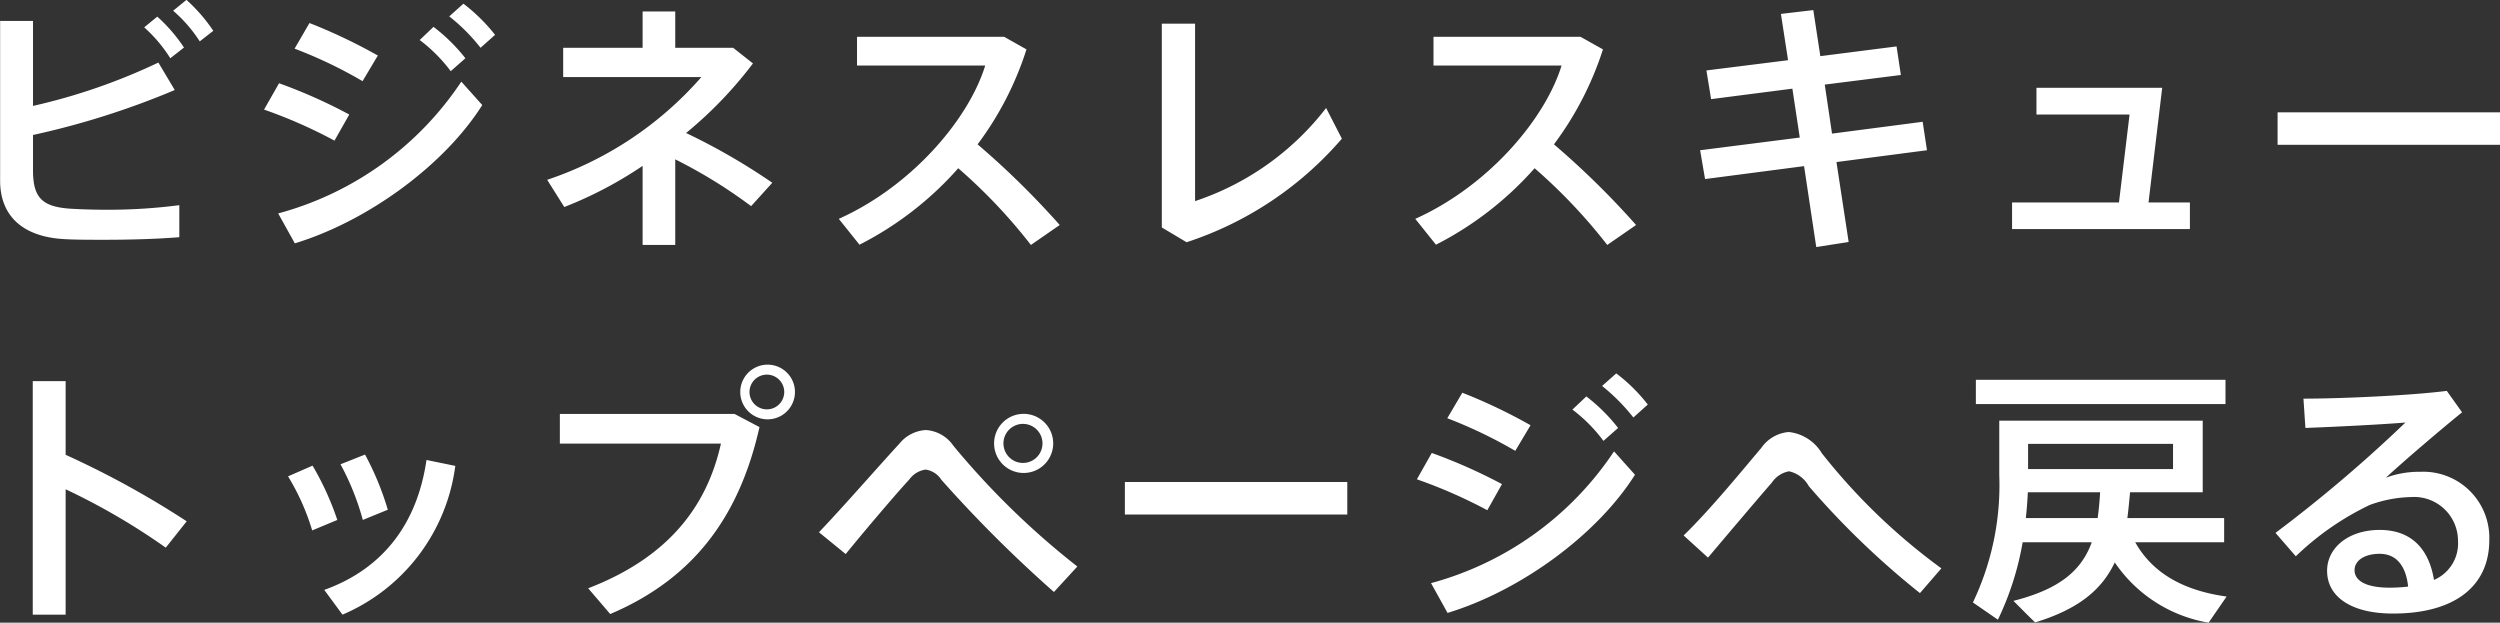 <svg xmlns="http://www.w3.org/2000/svg" width="203" height="50.56" viewBox="0 0 203 50.56">
  <rect x="0" y="0" width="203" height="50.56" fill="#333333" stroke="none"/>
  <defs>
    <style>
      .cls-1 {
        fill: #fff;
        fill-rule: evenodd;
      }
    </style>
  </defs>
  <path id="ビジネスレスキュー_トップページへ戻る" data-name="ビジネスレスキュー トップページへ戻る" class="cls-1" d="M1698.84,2300.25a11.488,11.488,0,0,1,2.16,2.49l1.1-.86a13.516,13.516,0,0,0-2.18-2.51Zm-2.35,1.35a11.751,11.751,0,0,1,2.12,2.51l1.11-.87a12.921,12.921,0,0,0-2.17-2.51Zm1.15,2.86a48.516,48.516,0,0,1-10.18,3.52v-6.9h-2.67v12.97c0,2.9,1.88,4.54,5.12,4.74,0.86,0.06,2.06.06,3.4,0.06,1.99,0,4.2-.06,6.03-0.21v-2.6a44.681,44.681,0,0,1-6.07.37c-1.17,0-2.23-.05-2.87-0.09-2.17-.17-2.94-0.87-2.94-3.1v-2.88a65.581,65.581,0,0,0,11.51-3.65Zm23.62-3.75a14.948,14.948,0,0,1,2.54,2.55l1.18-1.05a14.308,14.308,0,0,0-2.57-2.53Zm-2.4,1.92a12.589,12.589,0,0,1,2.52,2.53l1.19-1.05a14.2,14.2,0,0,0-2.59-2.55Zm-8.95-1.38-1.21,2.08a36.542,36.542,0,0,1,5.52,2.64l1.24-2.08A44.022,44.022,0,0,0,1709.91,2301.25Zm-2.47,4.89-1.22,2.14a39.213,39.213,0,0,1,5.72,2.52l1.2-2.12A42.086,42.086,0,0,0,1707.44,2306.14Zm-0.07,10.57,1.35,2.43c5.94-1.81,12.15-6.36,15.22-11.23l-1.7-1.9A25.969,25.969,0,0,1,1707.37,2316.71Zm33.12-6.53a33.047,33.047,0,0,0,5.43-5.65l-1.61-1.27h-4.7v-2.95h-2.65v2.95h-6.45v2.38h11.22a28.7,28.7,0,0,1-12.52,8.34l1.39,2.21a32.409,32.409,0,0,0,6.36-3.34v6.42h2.65v-6.95a40.305,40.305,0,0,1,6.16,3.8l1.72-1.9A51.33,51.33,0,0,0,1740.49,2310.18Zm23.67,0.92a25.964,25.964,0,0,0,3.97-7.71l-1.81-1.02h-11.95v2.33h10.41c-1.35,4.39-5.99,9.81-11.89,12.45l1.68,2.1a27.007,27.007,0,0,0,8.02-6.21,44.045,44.045,0,0,1,5.9,6.23l2.34-1.62A67.875,67.875,0,0,0,1764.16,2311.1Zm14.96-9.8v16.55l2.01,1.2a28.179,28.179,0,0,0,12.61-8.41l-1.28-2.49a22.312,22.312,0,0,1-10.64,7.56V2301.3h-2.7Zm31.84,9.8a26.224,26.224,0,0,0,3.98-7.71l-1.82-1.02h-11.94v2.33h10.4c-1.35,4.39-5.99,9.81-11.88,12.45l1.68,2.1a27.094,27.094,0,0,0,8.01-6.21,44.045,44.045,0,0,1,5.9,6.23l2.34-1.62A67.875,67.875,0,0,0,1810.96,2311.1Zm11.87,0.48,0.4,2.34,8.04-1.05,0.99,6.57,2.63-.41-0.99-6.49,7.35-.96-0.35-2.31-7.36.96-0.59-3.98,6.18-.78-0.35-2.32-6.19.79-0.57-3.74-2.63.31,0.58,3.76-6.63.83,0.38,2.33,6.6-.85,0.6,3.97Zm39.77,4.24h-3.36l1.11-9.31h-10.21v2.17h7.56l-0.86,7.14h-8.68v2.16h14.44v-2.16Zm7.12-7.32v2.64h18.07v-2.64h-18.07Zm-179.61,27.81v-5.98h-2.67v18.96h2.67v-10.18a53.553,53.553,0,0,1,8.13,4.74l1.7-2.14A73.448,73.448,0,0,0,1690.11,2336.31Zm22.32,0.77a20.925,20.925,0,0,1,1.81,4.52l2.03-.83a23.248,23.248,0,0,0-1.85-4.48Zm6.98-.35c-0.73,5.04-3.42,8.8-8.3,10.55l1.48,2.01a15.263,15.263,0,0,0,9.16-12.08Zm-11.24,1.33a18.77,18.77,0,0,1,1.96,4.39l2.04-.85a23.309,23.309,0,0,0-2.01-4.41Zm41.16-6.86a2.22,2.22,0,1,0,0,.02v-0.02Zm-3.69,0a1.41,1.41,0,1,1,0,.02v-0.02Zm-15.4,1.79v2.41h13.08c-1.15,5.17-4.33,9.26-10.78,11.75l1.79,2.09c6.87-2.92,10.51-8.03,12.12-15.18l-2.03-1.07h-14.18Zm40.06,2.38a2.4,2.4,0,1,0,0,.03v-0.03Zm-4.04,0a1.585,1.585,0,1,1,0,.03v-0.03Zm-14.98,7.23,2.17,1.77c1.7-2.09,4.17-4.98,5.16-6.05a1.975,1.975,0,0,1,1.33-.81,1.825,1.825,0,0,1,1.28.83,105.665,105.665,0,0,0,9.14,9.11l1.9-2.07a65.206,65.206,0,0,1-10.07-9.81,2.925,2.925,0,0,0-2.23-1.27,2.973,2.973,0,0,0-2.16,1.12C1756.52,2336.79,1753.34,2340.44,1751.28,2342.6Zm24.84-4.08v2.64h18.06v-2.64h-18.06Zm38.75-7.8a15.773,15.773,0,0,1,2.54,2.56l1.17-1.05a13.621,13.621,0,0,0-2.56-2.53Zm-2.41,1.92a12.384,12.384,0,0,1,2.52,2.54l1.19-1.05a14.206,14.206,0,0,0-2.58-2.56Zm-8.94-1.37-1.22,2.07a37.558,37.558,0,0,1,5.52,2.65l1.24-2.08A43.135,43.135,0,0,0,1803.52,2331.27Zm-2.48,4.89-1.21,2.14a40.161,40.161,0,0,1,5.72,2.51l1.19-2.12A43.4,43.4,0,0,0,1801.04,2336.16Zm-0.06,10.57,1.34,2.42c5.95-1.81,12.15-6.35,15.22-11.22l-1.7-1.9A25.978,25.978,0,0,1,1800.98,2346.73Zm20.51-3.87,1.98,1.8c1.77-2.1,4.07-4.81,5.19-6.1a2.143,2.143,0,0,1,1.39-.91,2.416,2.416,0,0,1,1.6,1.2,66.968,66.968,0,0,0,9.03,8.69l1.74-2.01a49.363,49.363,0,0,1-9.71-9.35,3.573,3.573,0,0,0-2.68-1.72,3,3,0,0,0-2.23,1.29C1826.5,2337.27,1823.74,2340.68,1821.49,2342.86Zm23.73-12.64v1.97h20.27v-1.97h-20.27Zm4.24,7.25v-2.05h11.77v2.05h-11.77Zm-0.18,3.98c0.07-.7.13-1.4,0.16-2.1h5.87c-0.04.74-.11,1.44-0.2,2.1h-5.83Zm8.88,1.96h7.22v-1.96h-7.86c0.09-.66.15-1.36,0.22-2.1h5.9v-5.81h-16.52v4.41a22.091,22.091,0,0,1-2.14,10.35l2.03,1.4a23.765,23.765,0,0,0,2.01-6.29h5.61c-0.82,2.27-2.57,3.8-6.36,4.76,0.55,0.55,1.19,1.2,1.76,1.75,3.51-1.07,5.41-2.64,6.47-4.87a11.5,11.5,0,0,0,7.62,4.89l1.46-2.12C1862.27,2347.36,1859.64,2346.05,1858.16,2343.41Zm22.16,3.6a13.071,13.071,0,0,1-1.48.09c-1.96,0-2.87-.57-2.87-1.42,0-.78.8-1.33,2.04-1.33C1879.4,2344.35,1880.15,2345.38,1880.32,2347.01Zm-8.5-15.26,0.16,2.38c2.4-.09,6.2-0.28,8.12-0.44a114.673,114.673,0,0,1-10.55,8.96l1.65,1.9a22.726,22.726,0,0,1,6.01-4.17,10.4,10.4,0,0,1,3.38-.64,3.562,3.562,0,0,1,3.78,3.56,3.222,3.222,0,0,1-1.95,3.17c-0.42-2.56-1.87-4.06-4.41-4.06-2.52,0-4.27,1.44-4.27,3.32,0,2.07,1.9,3.47,5.35,3.47,5.1,0,7.82-2.29,7.82-5.96a5.363,5.363,0,0,0-5.61-5.55,7.755,7.755,0,0,0-2.79.48c1.59-1.46,4.33-3.8,6.19-5.31l-1.24-1.74C1880.59,2331.49,1874.96,2331.75,1871.82,2331.75Z" transform="translate(-1684.78 -2299.38)"/>
</svg>
